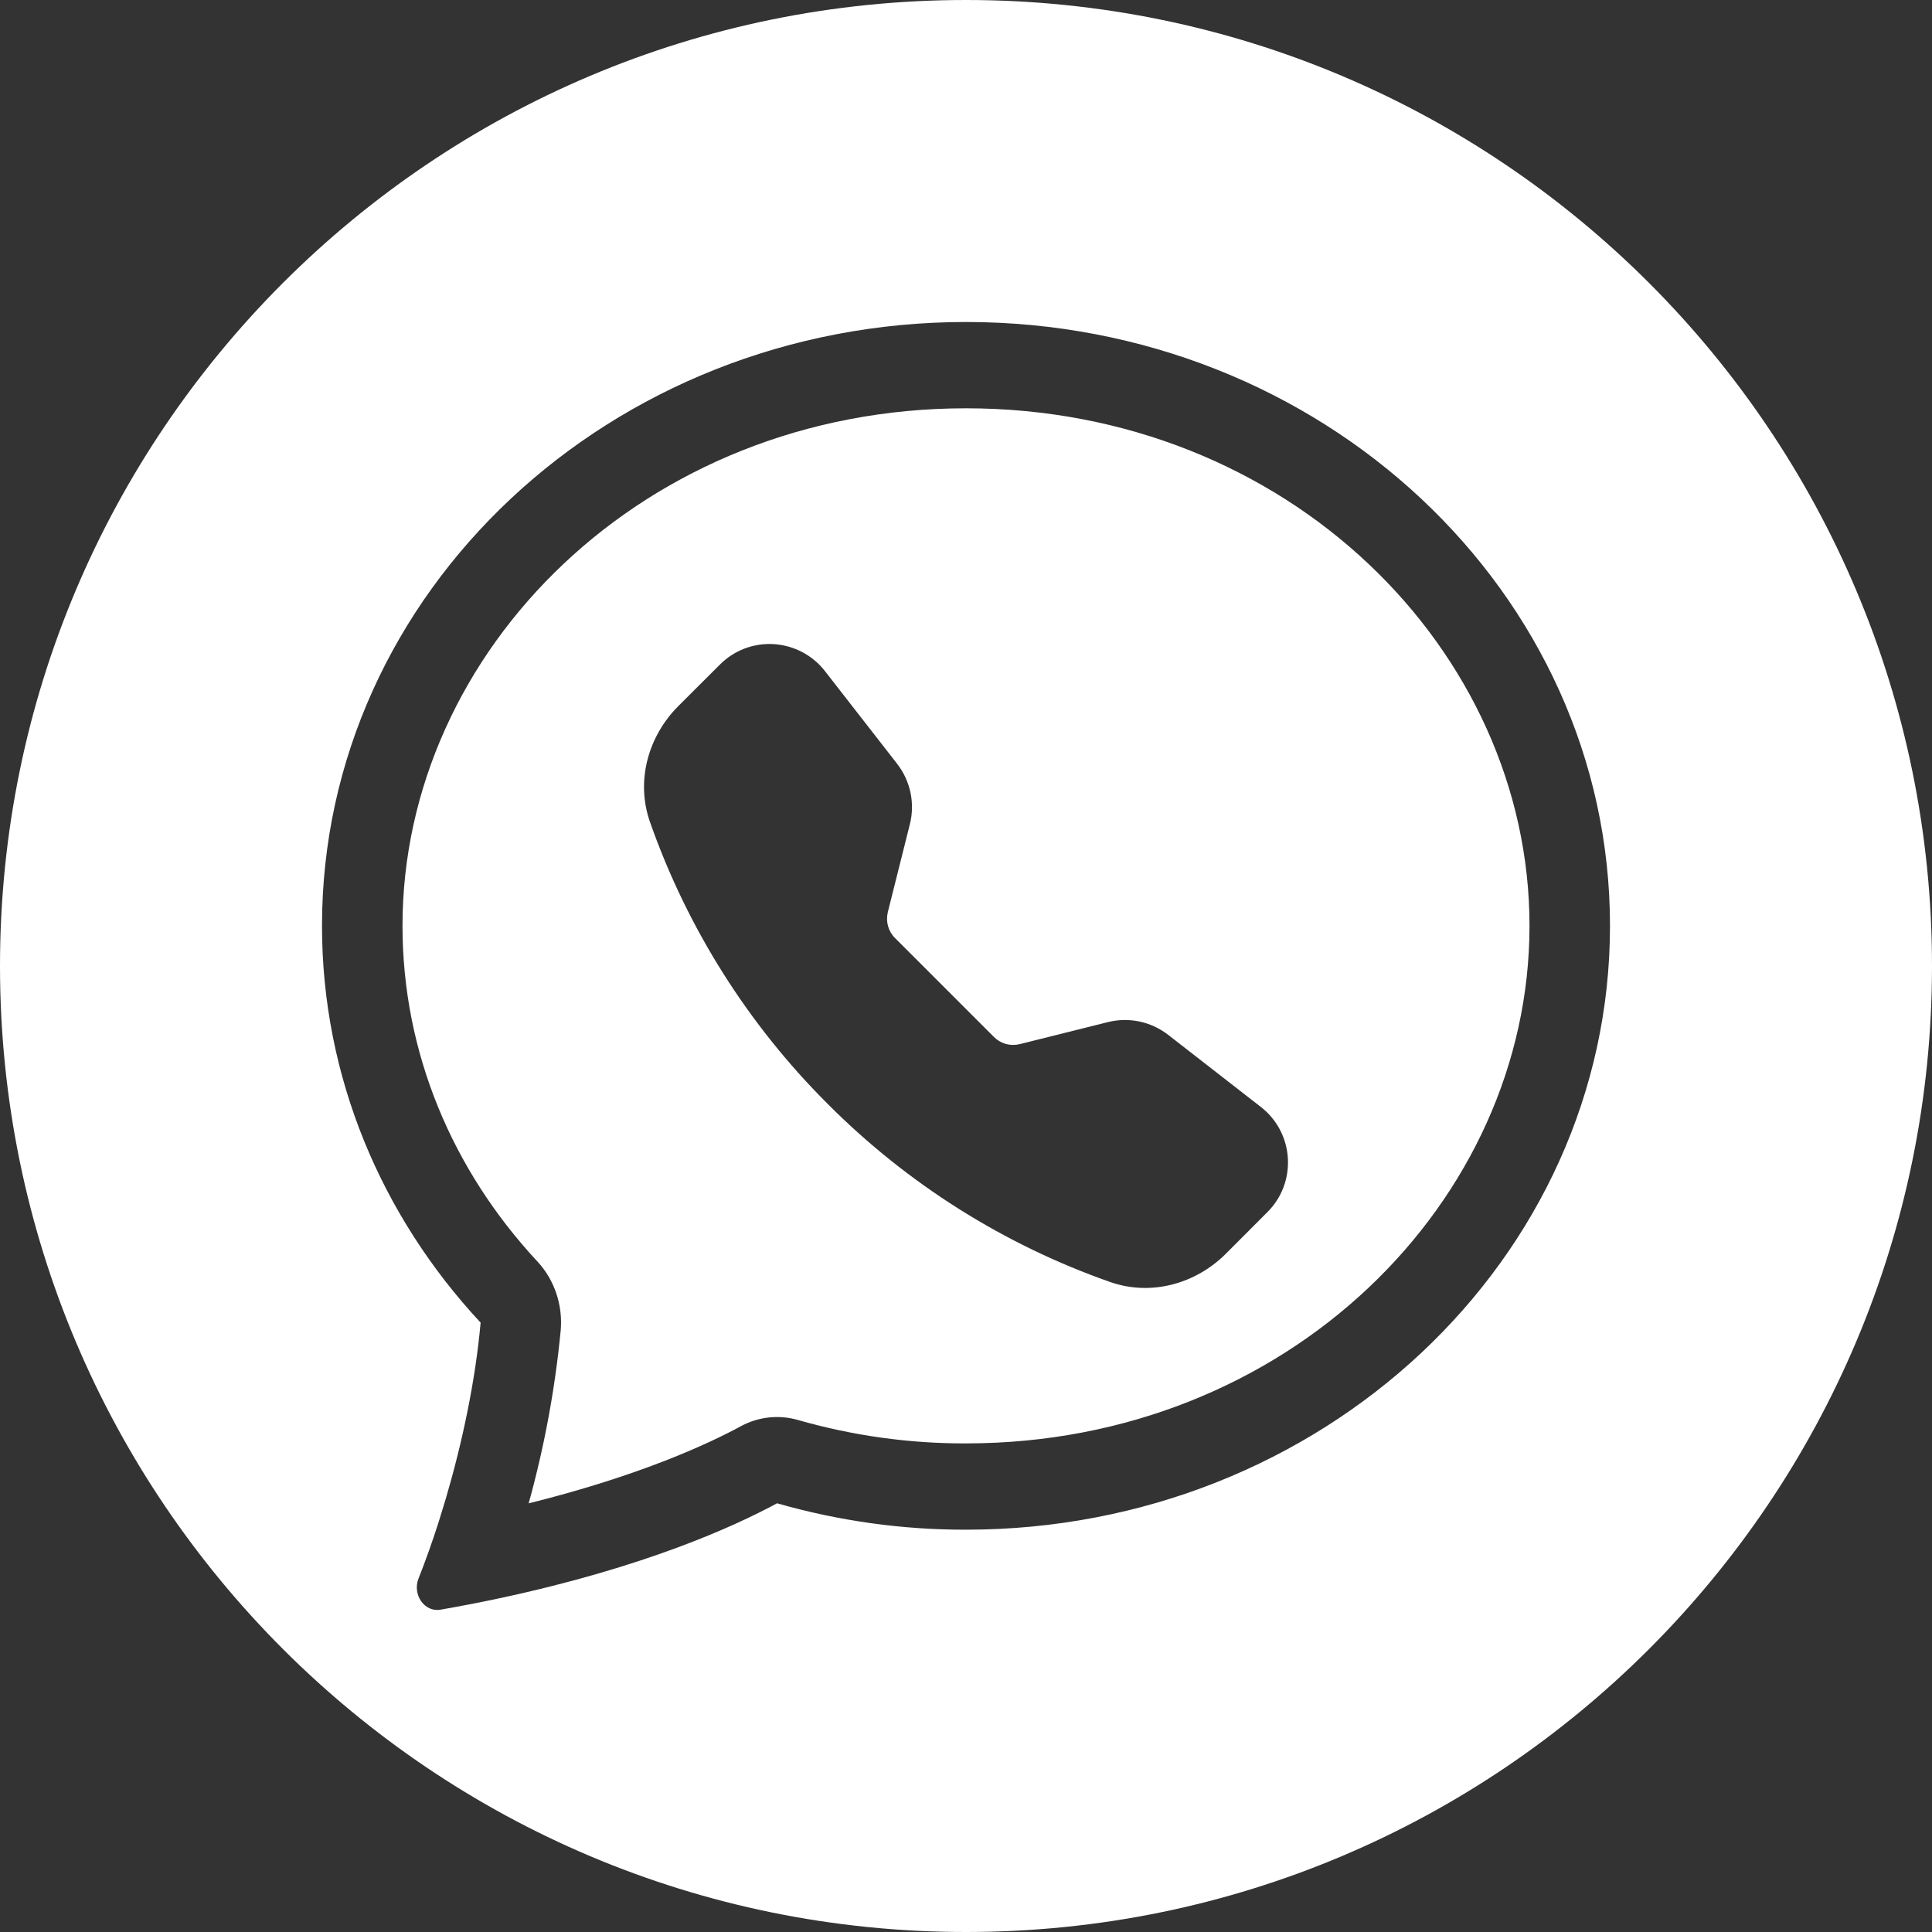 <svg width="30" height="30" viewBox="0 0 30 30" fill="none" xmlns="http://www.w3.org/2000/svg">
<rect x="0" y="0" width="30" height="30" fill="#333333" stroke="none"/>
<path d="M15 0C23.284 0 30 6.716 30 15C30 23.284 23.284 30 15 30C6.716 30 0 23.284 0 15C0 6.716 6.716 0 15 0ZM15 5C9.478 5 5 9.198 5 14.376C5 16.733 5.929 18.89 7.463 20.538C7.382 21.442 7.178 22.404 6.921 23.276L6.804 23.657C6.711 23.945 6.61 24.23 6.499 24.511C6.4 24.76 6.59 25.038 6.84 24.995C7.138 24.943 7.435 24.886 7.731 24.823C10.018 24.337 11.416 23.695 12.066 23.343C13.023 23.617 14.01 23.755 15 23.753C20.523 23.753 25 19.554 25 14.376C25 9.198 20.522 5 15 5ZM15 6.34C19.995 6.34 23.75 10.099 23.75 14.376C23.75 18.653 19.995 22.413 15 22.413C14.118 22.416 13.24 22.293 12.389 22.049C12.091 21.964 11.775 21.999 11.501 22.148C11.017 22.41 9.953 22.911 8.209 23.344C8.452 22.469 8.618 21.573 8.706 20.665C8.724 20.469 8.701 20.271 8.639 20.086C8.577 19.901 8.477 19.731 8.348 19.592C7.021 18.167 6.25 16.342 6.25 14.376C6.25 10.101 10.005 6.34 15 6.34ZM12.017 10.002C11.863 9.992 11.708 10.016 11.563 10.07C11.419 10.125 11.288 10.21 11.179 10.319L10.532 10.965C10.07 11.427 9.867 12.12 10.093 12.764C10.672 14.413 11.617 15.91 12.855 17.144C14.089 18.382 15.587 19.327 17.236 19.906C17.881 20.133 18.573 19.93 19.035 19.468L19.681 18.821C20.144 18.358 20.097 17.593 19.579 17.189L18.138 16.068C18.007 15.967 17.855 15.896 17.693 15.862C17.532 15.828 17.364 15.831 17.204 15.871L15.836 16.213C15.765 16.23 15.691 16.23 15.62 16.211C15.55 16.191 15.485 16.153 15.434 16.102L13.898 14.566C13.846 14.515 13.809 14.45 13.789 14.38C13.77 14.31 13.769 14.235 13.786 14.164L14.129 12.796C14.21 12.471 14.137 12.127 13.932 11.862L12.81 10.421C12.715 10.299 12.595 10.198 12.458 10.126C12.321 10.054 12.171 10.012 12.017 10.002Z" fill="white"/>
</svg>
